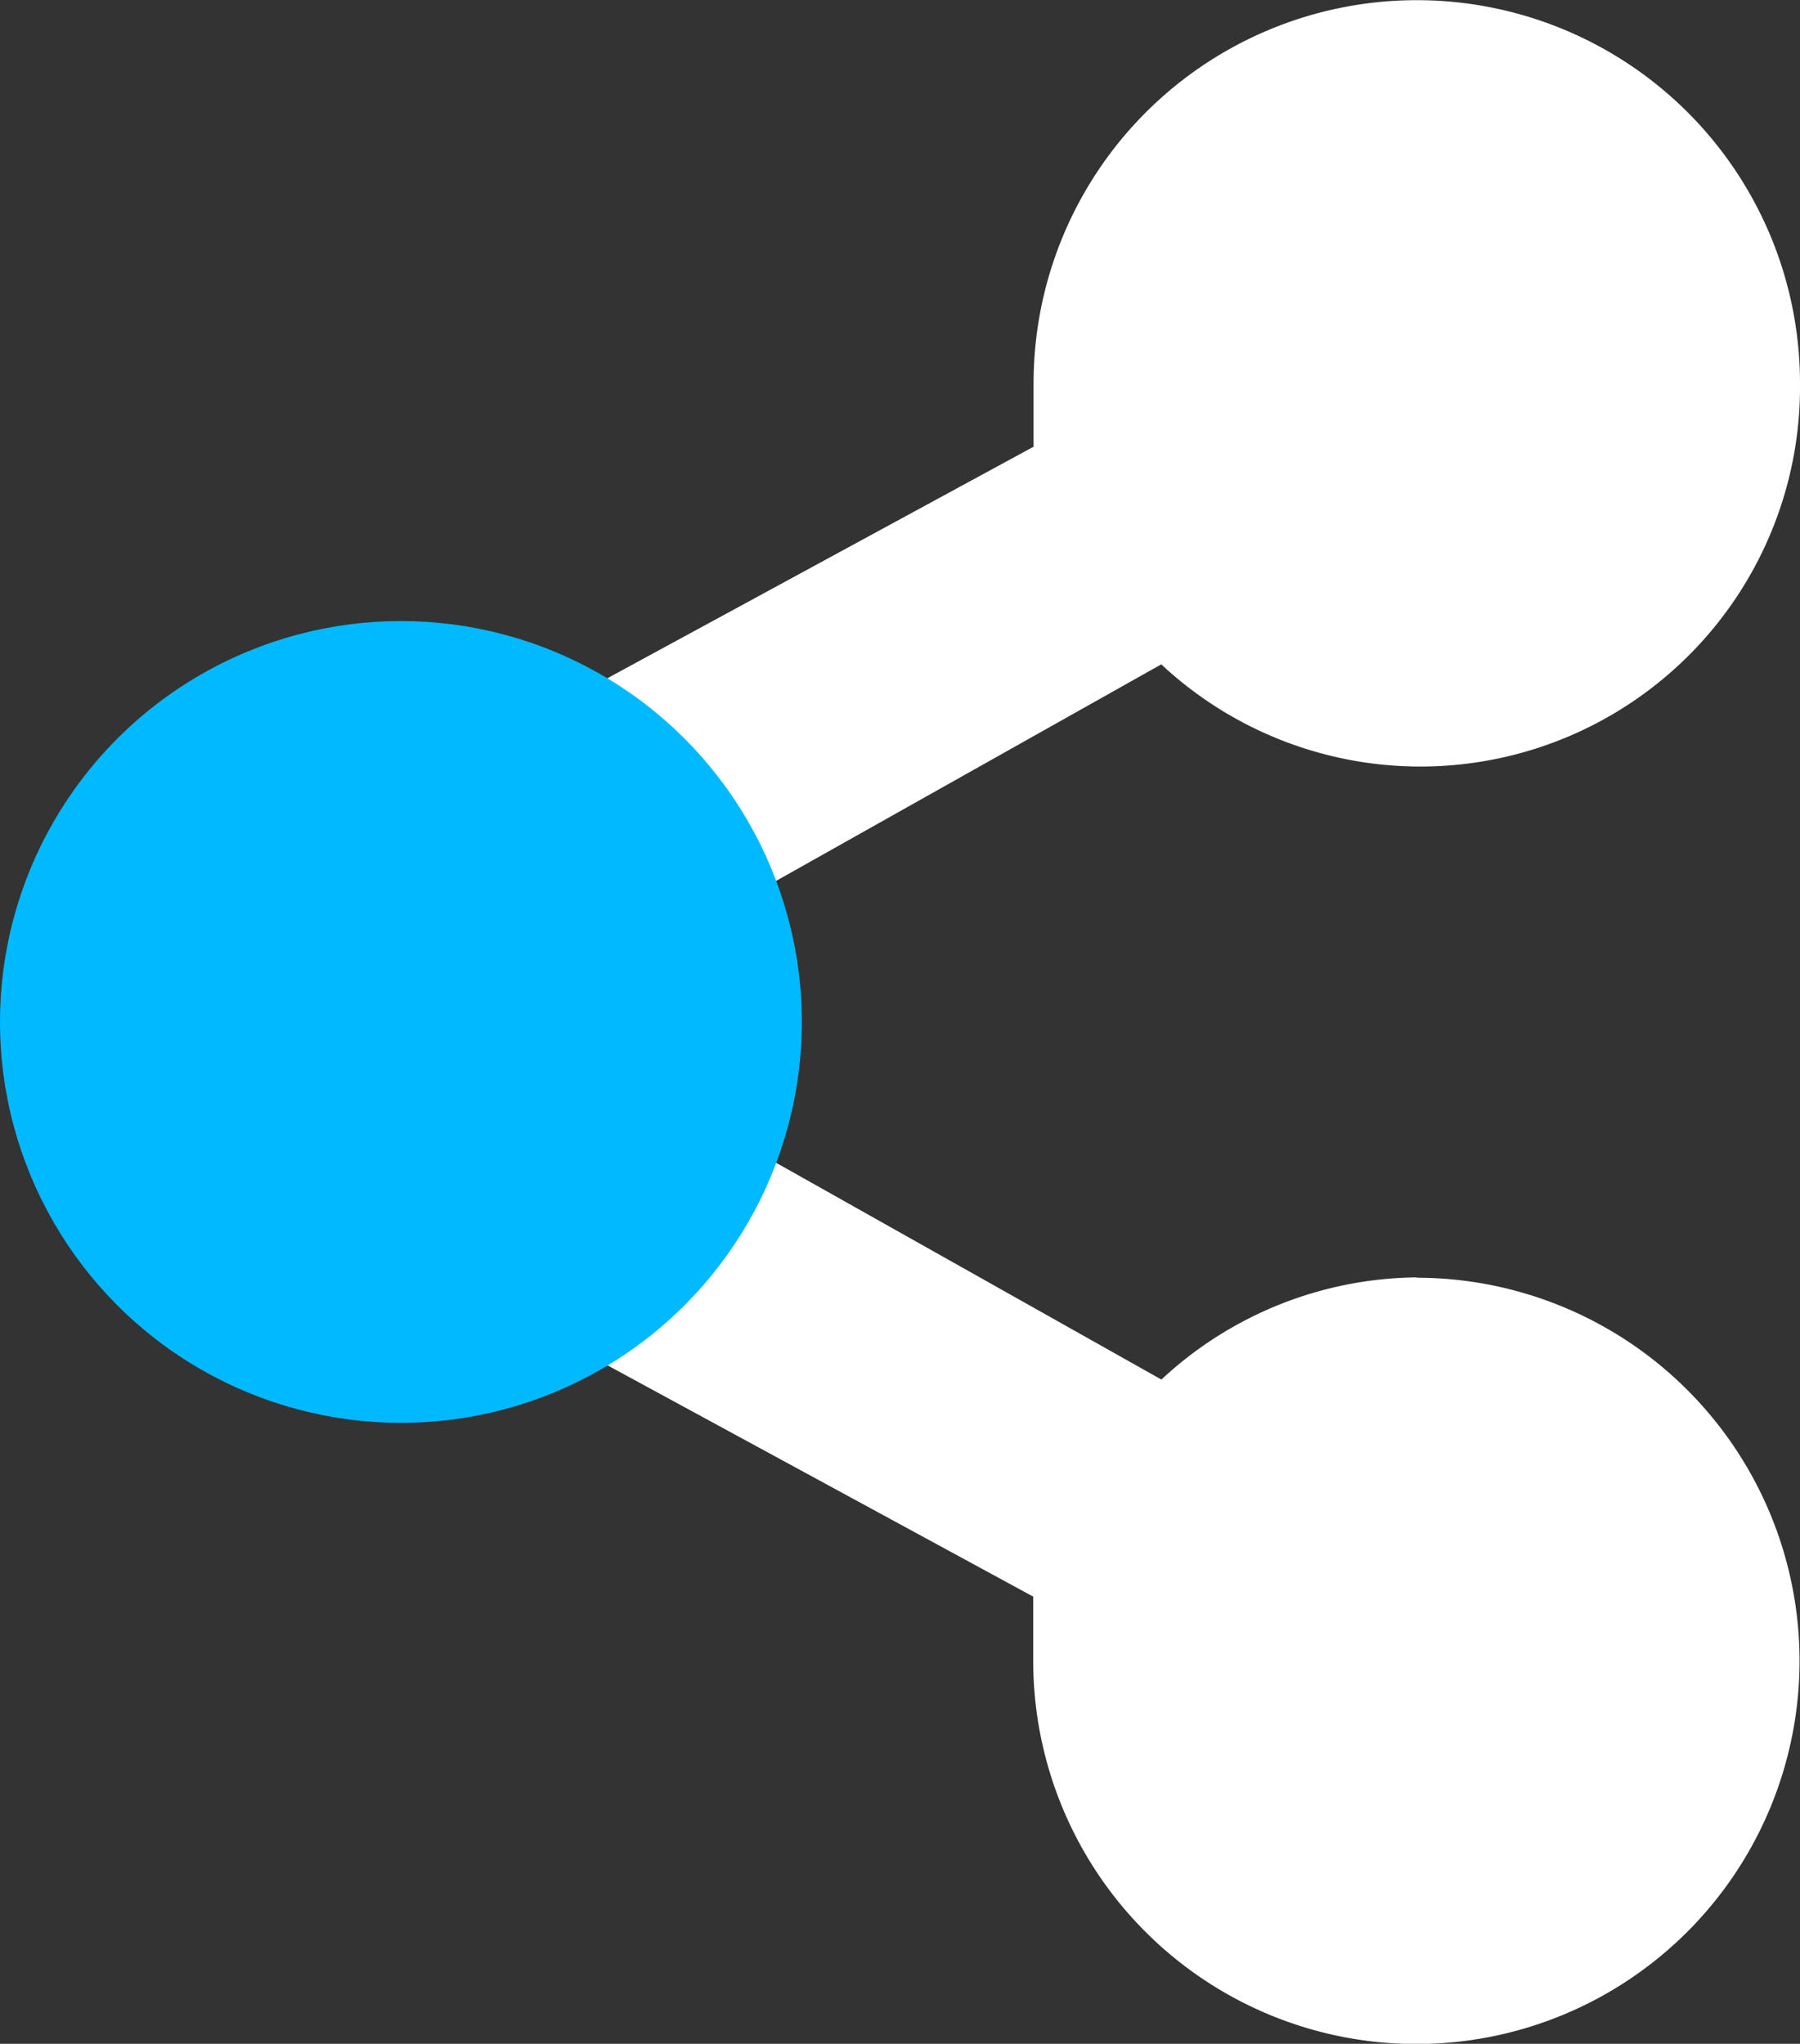<svg xmlns="http://www.w3.org/2000/svg" width="15.714" height="17.843" viewBox="0 0 15.714 17.843">
  <rect x="0" y="0" width="15.714" height="17.843" fill="#333333" stroke="none"/>
  <g id="Group_4486" data-name="Group 4486" transform="translate(-4339.768 -15568.754)">
    <path id="Path_3897" data-name="Path 3897" d="M13.267,11.152a3.315,3.315,0,0,0-2.23.892L7.468,10.036a3.962,3.962,0,0,0,.223-1.115,3.962,3.962,0,0,0-.223-1.115L11.036,5.8a3.314,3.314,0,0,0,5.576-2.453,3.345,3.345,0,0,0-6.691,0V3.9l-3.9,2.119a3.694,3.694,0,0,0-1.673-.446A3.355,3.355,0,0,0,1,8.921a3.43,3.43,0,0,0,3.345,3.345,3.694,3.694,0,0,0,1.673-.446l3.9,2.119V14.5a3.345,3.345,0,1,0,3.345-3.345Z" transform="translate(4338.87 15568.754)" fill="#fff"/>
    <circle id="Ellipse_237" data-name="Ellipse 237" cx="3.5" cy="3.5" r="3.5" transform="translate(4339.768 15574.176)" fill="#00b9ff"/>
  </g>
</svg>
